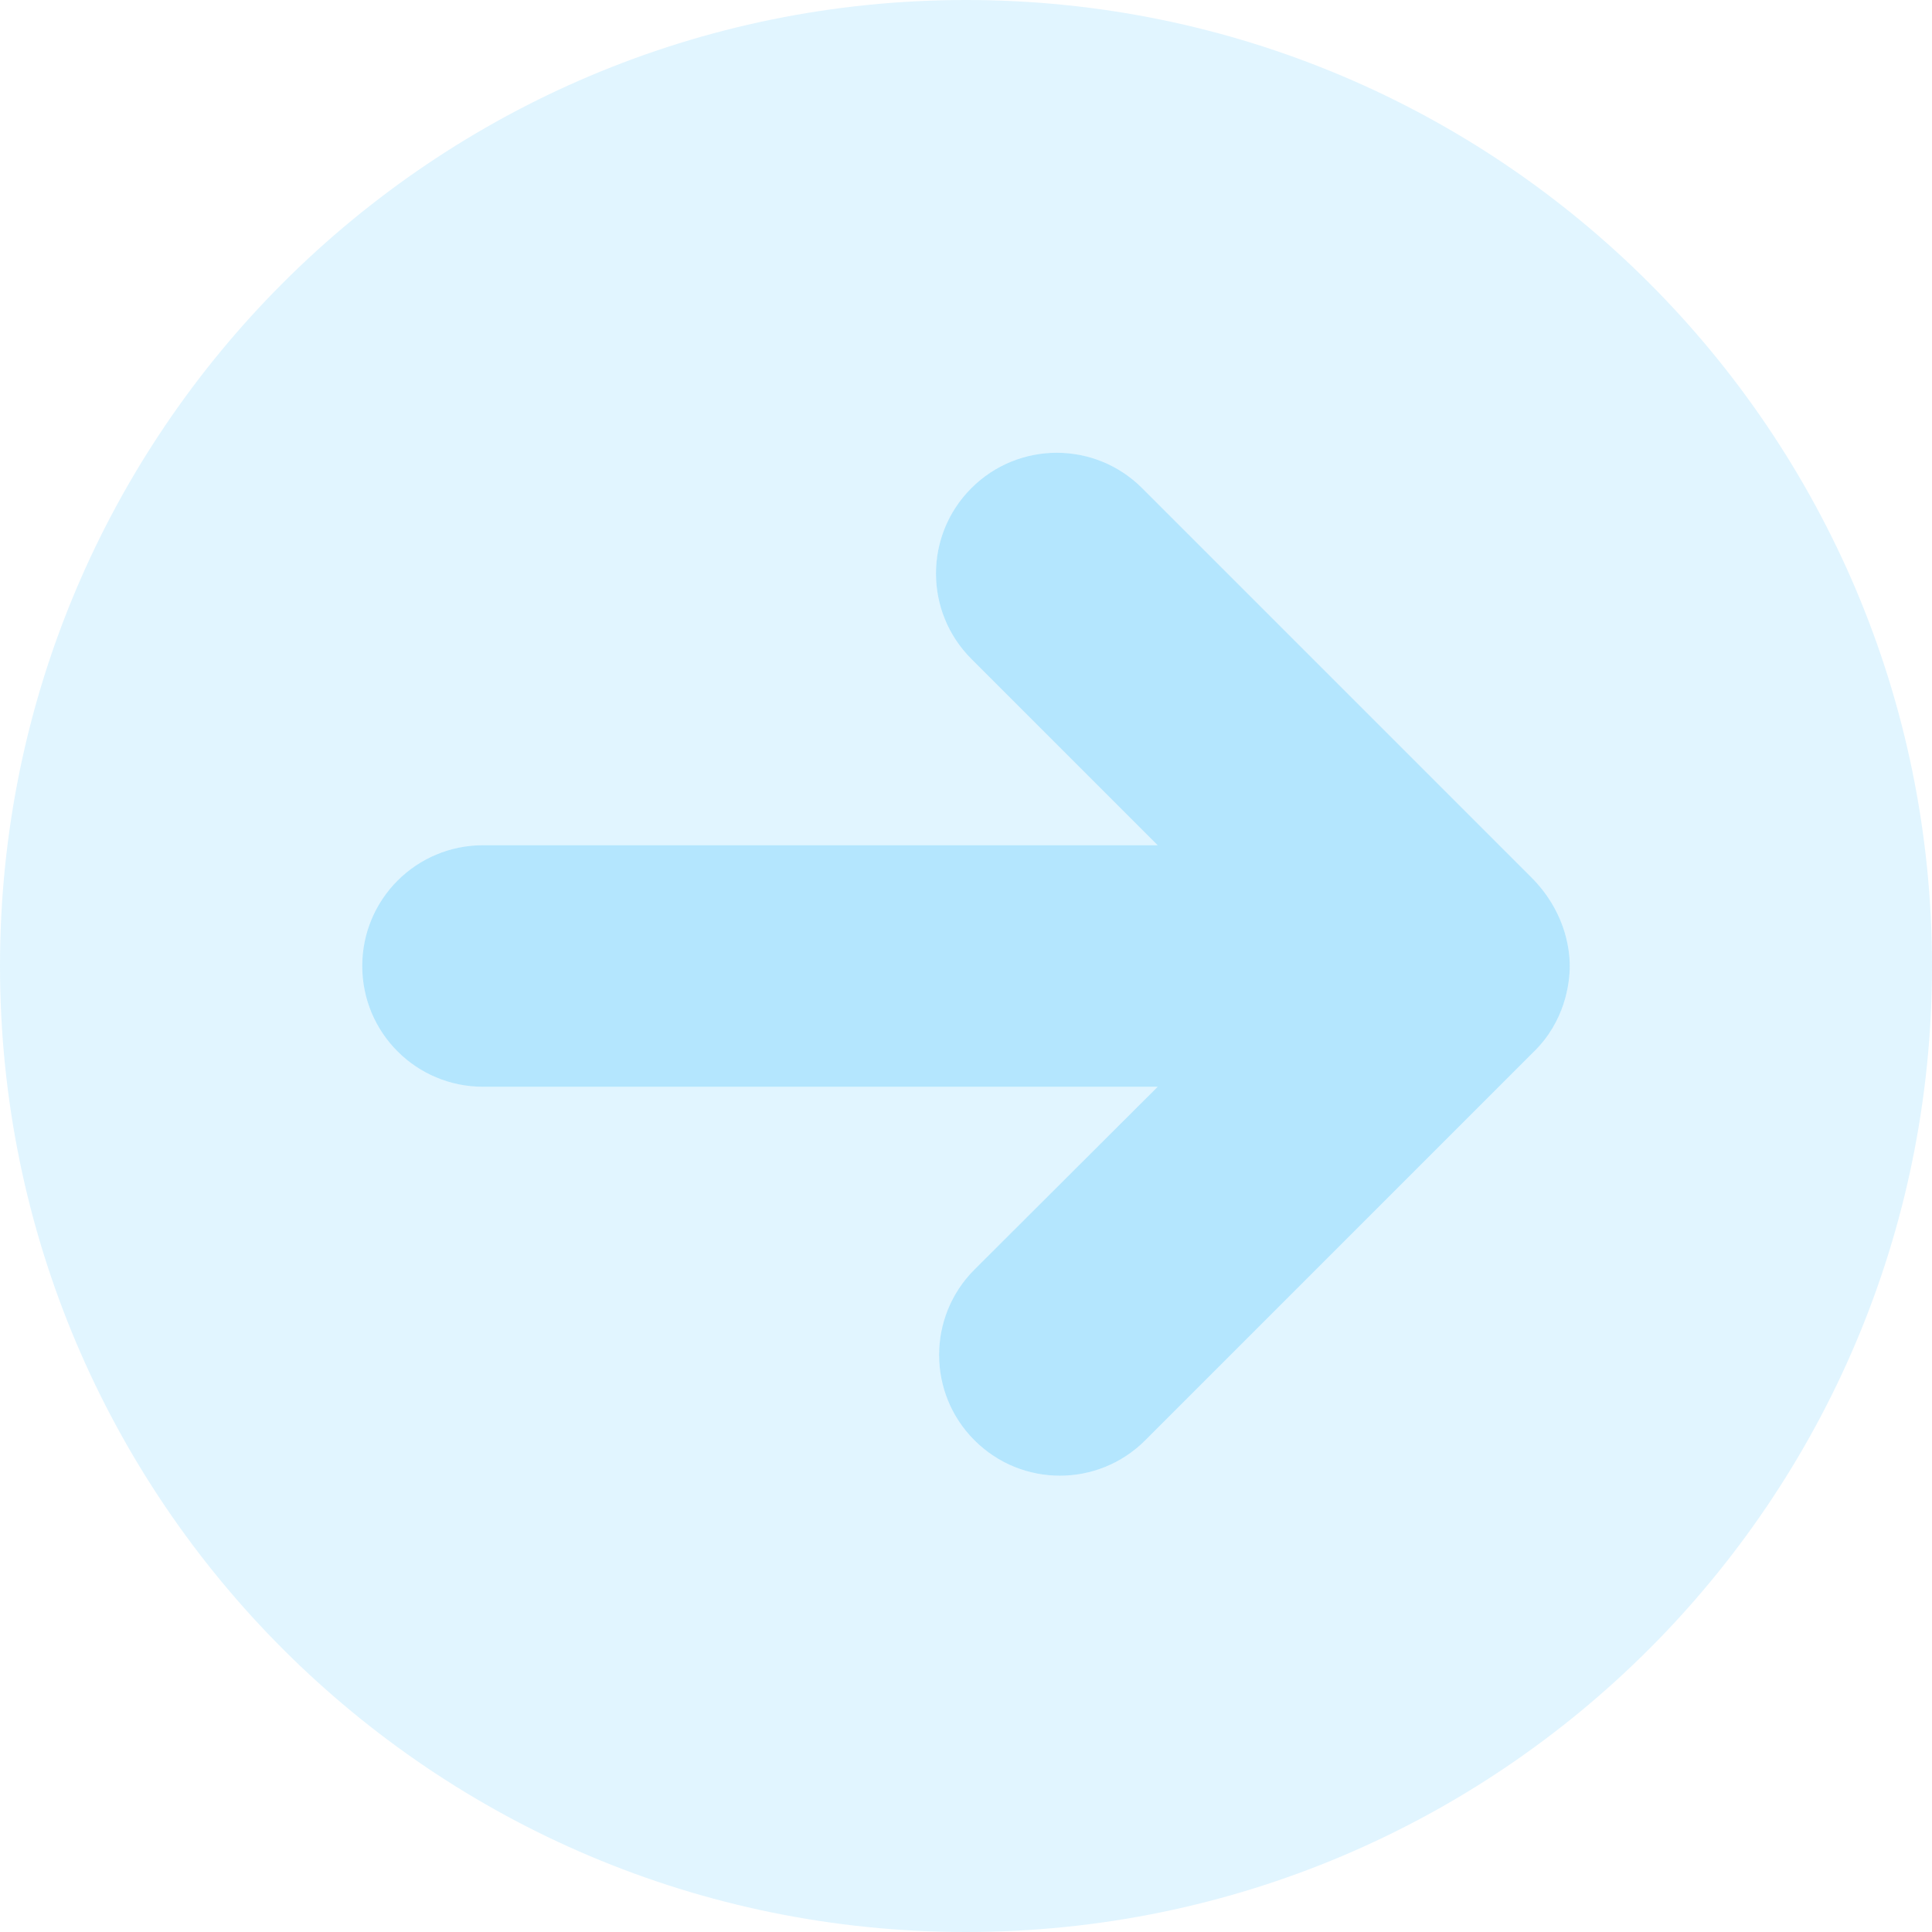 <svg id="ekhiaQULj4A1" xmlns="http://www.w3.org/2000/svg" xmlns:xlink="http://www.w3.org/1999/xlink" viewBox="0 0 36 36" shape-rendering="geometricPrecision" text-rendering="geometricPrecision" project-id="7e877cca1d84459680d0e81880ff3858" export-id="99b3c12e21984e5dade9dba2158bff4f" cached="false"><path d="M28.589,19.589l-7.249,7.249c-.879.879-2.303.879-3.182,0s-.879-2.303,0-3.182L21.572,20.25L9,20.25c-1.245,0-2.25-1.006-2.25-2.25s1.006-2.25,2.25-2.25h12.572l-3.472-3.472c-.879-.879-.879-2.303,0-3.182.879-.879,2.303-.879,3.182,0l7.249,7.249c.621.621.719,1.31.719,1.655s-.098,1.034-.661,1.589Z" fill="#04acfa" fill-opacity="0.3"/><path d="M18,0C8.058,0,0,8.058,0,18s8.058,18,18,18s18-8.058,18-18-8.058-18-18-18ZM28.589,19.589l-7.249,7.249c-.879.879-2.303.879-3.182,0s-.879-2.303,0-3.182L21.572,20.25L9,20.25c-1.245,0-2.25-1.006-2.25-2.25s1.006-2.25,2.25-2.25h12.572l-3.472-3.472c-.879-.879-.879-2.303,0-3.182.879-.879,2.303-.879,3.182,0l7.249,7.249c.621.621.719,1.31.719,1.655s-.098,1.034-.661,1.589Z" opacity="0.4" fill="#04acfa" fill-opacity="0.3"/></svg>
